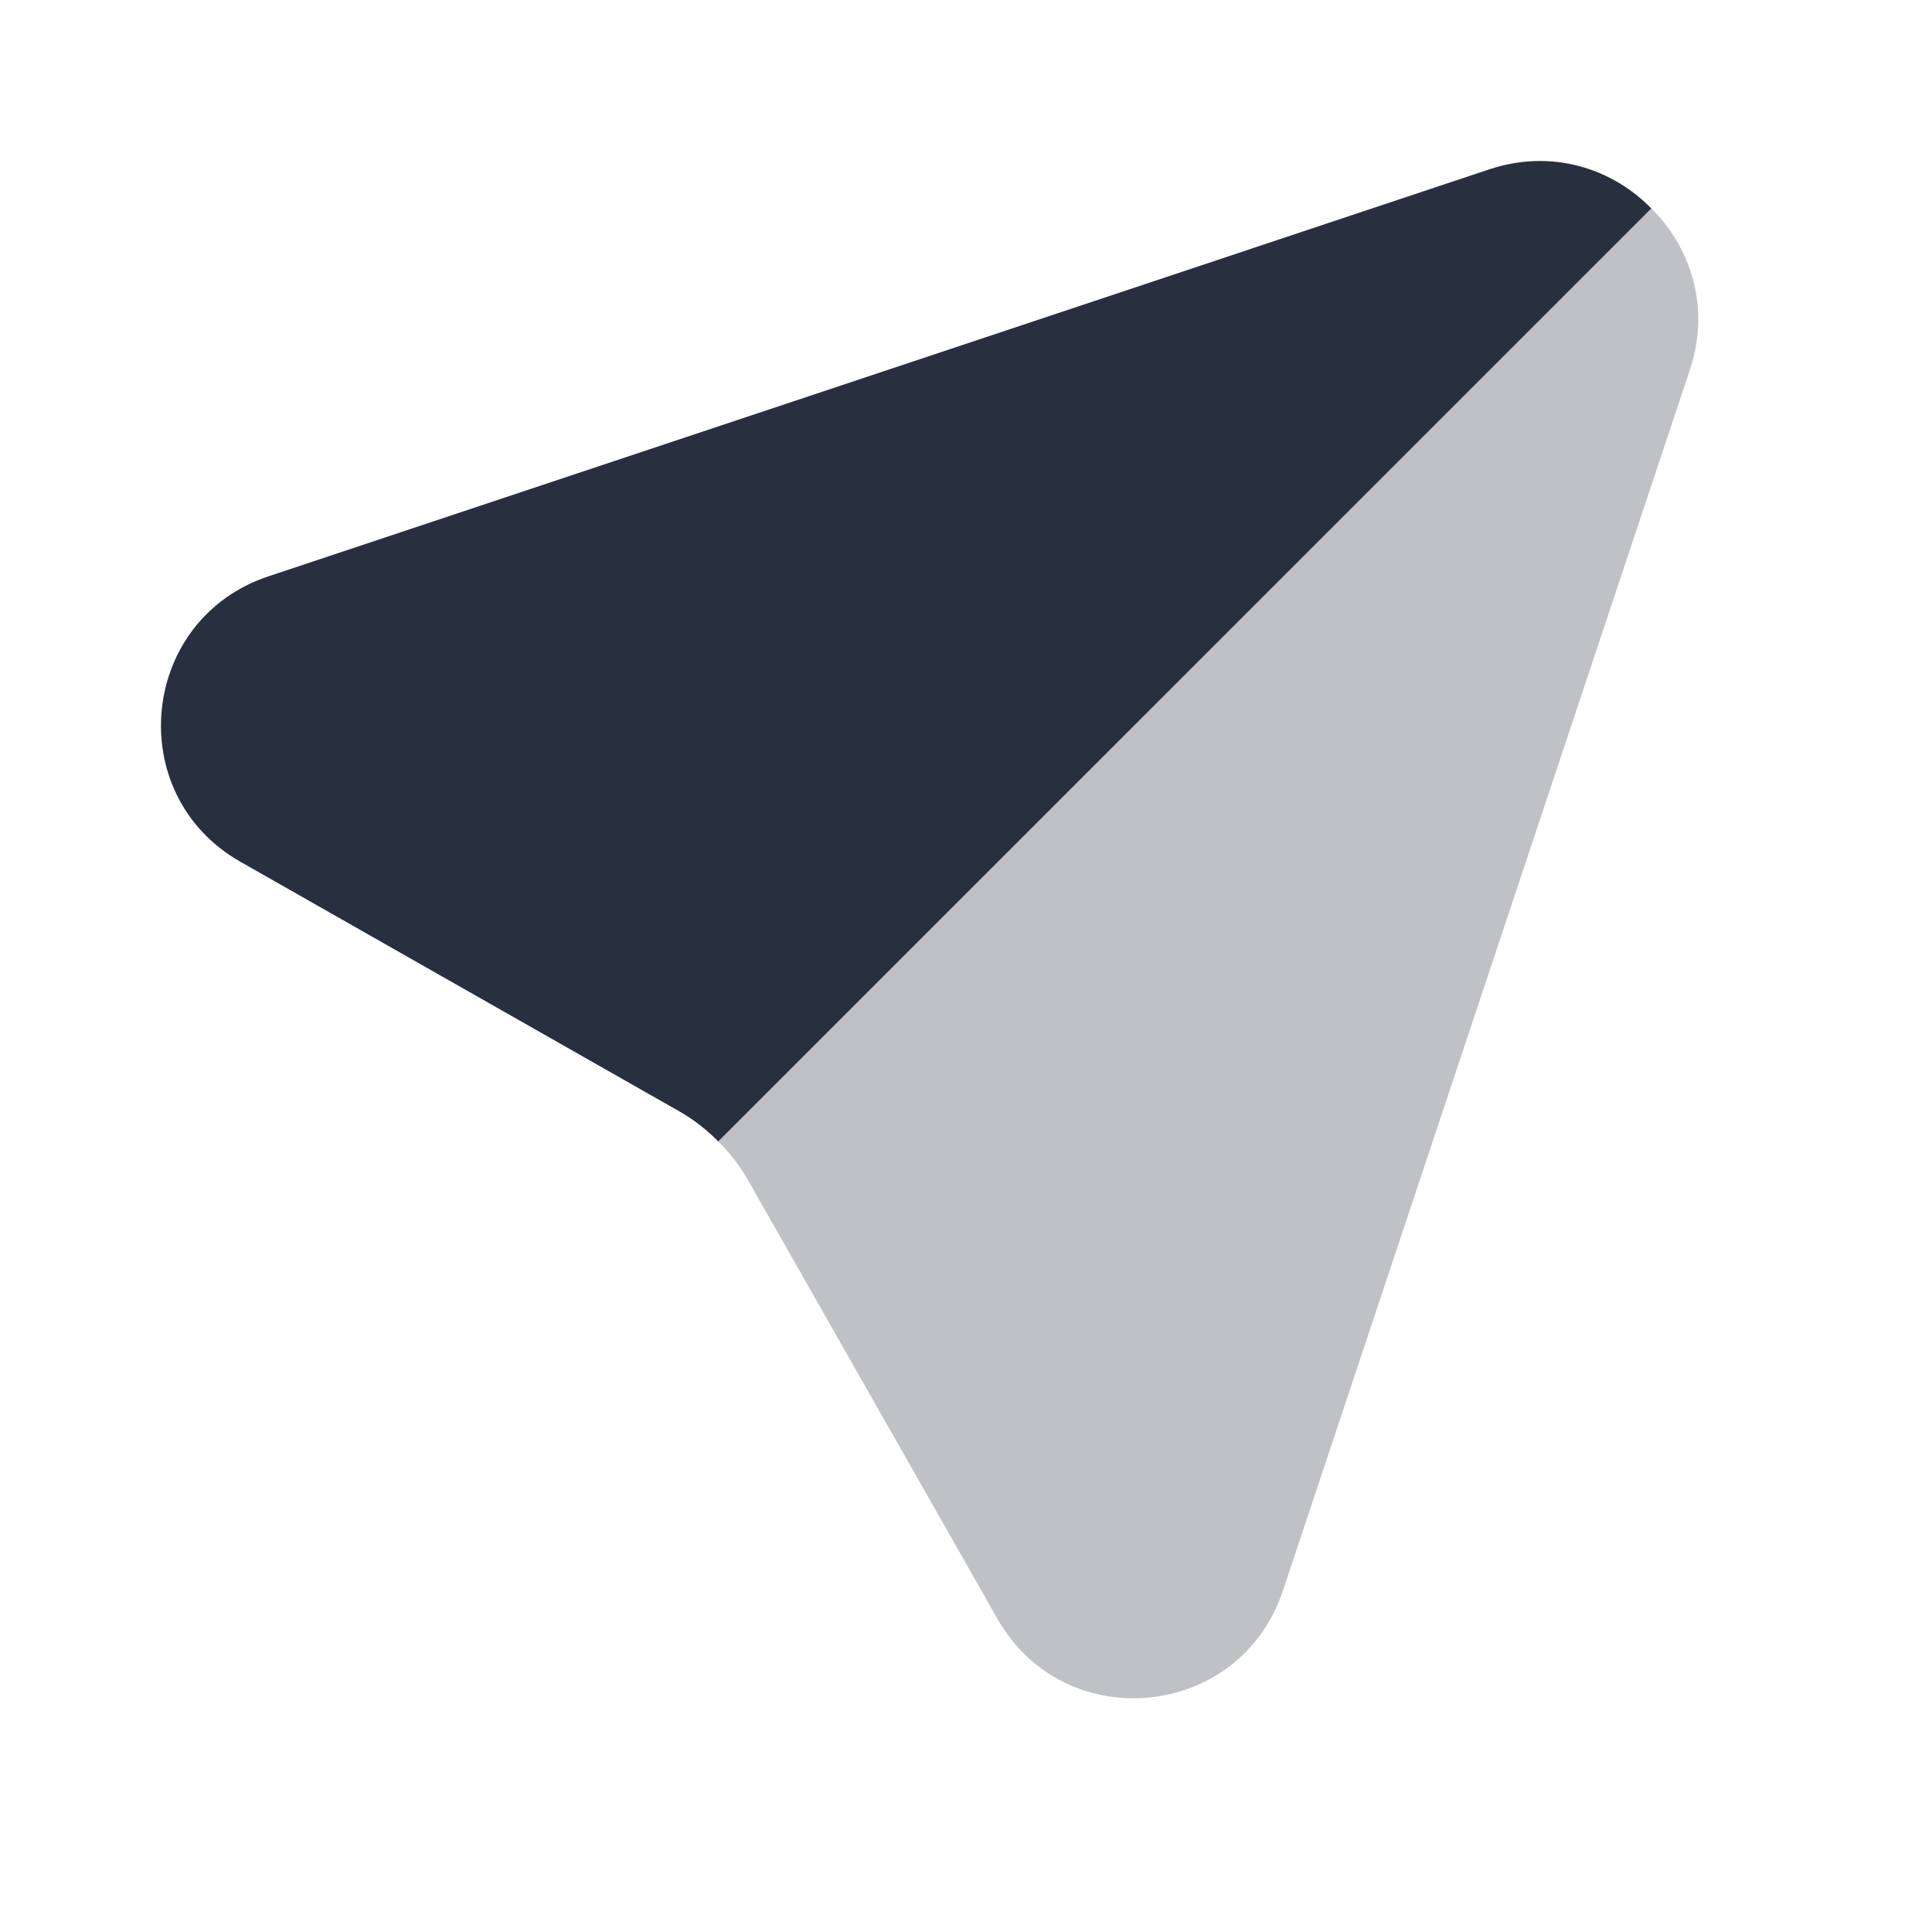 <svg width="24" height="24" viewBox="0 0 24 24" fill="none" xmlns="http://www.w3.org/2000/svg">
<path opacity="0.3" d="M20.993 4.593C21.249 3.823 21.007 3.072 20.507 2.583L8.917 14.174C9.065 14.319 9.193 14.485 9.296 14.667L12.391 20.11C13.225 21.577 15.402 21.364 15.936 19.763L20.993 4.593Z" fill="#28303F"/>
<path d="M18.503 2.103C19.273 1.847 20.024 2.089 20.513 2.589L8.922 14.179C8.777 14.031 8.611 13.903 8.429 13.8L2.986 10.705C1.519 9.871 1.732 7.694 3.333 7.16L18.503 2.103Z" fill="#28303F"/>
</svg>
